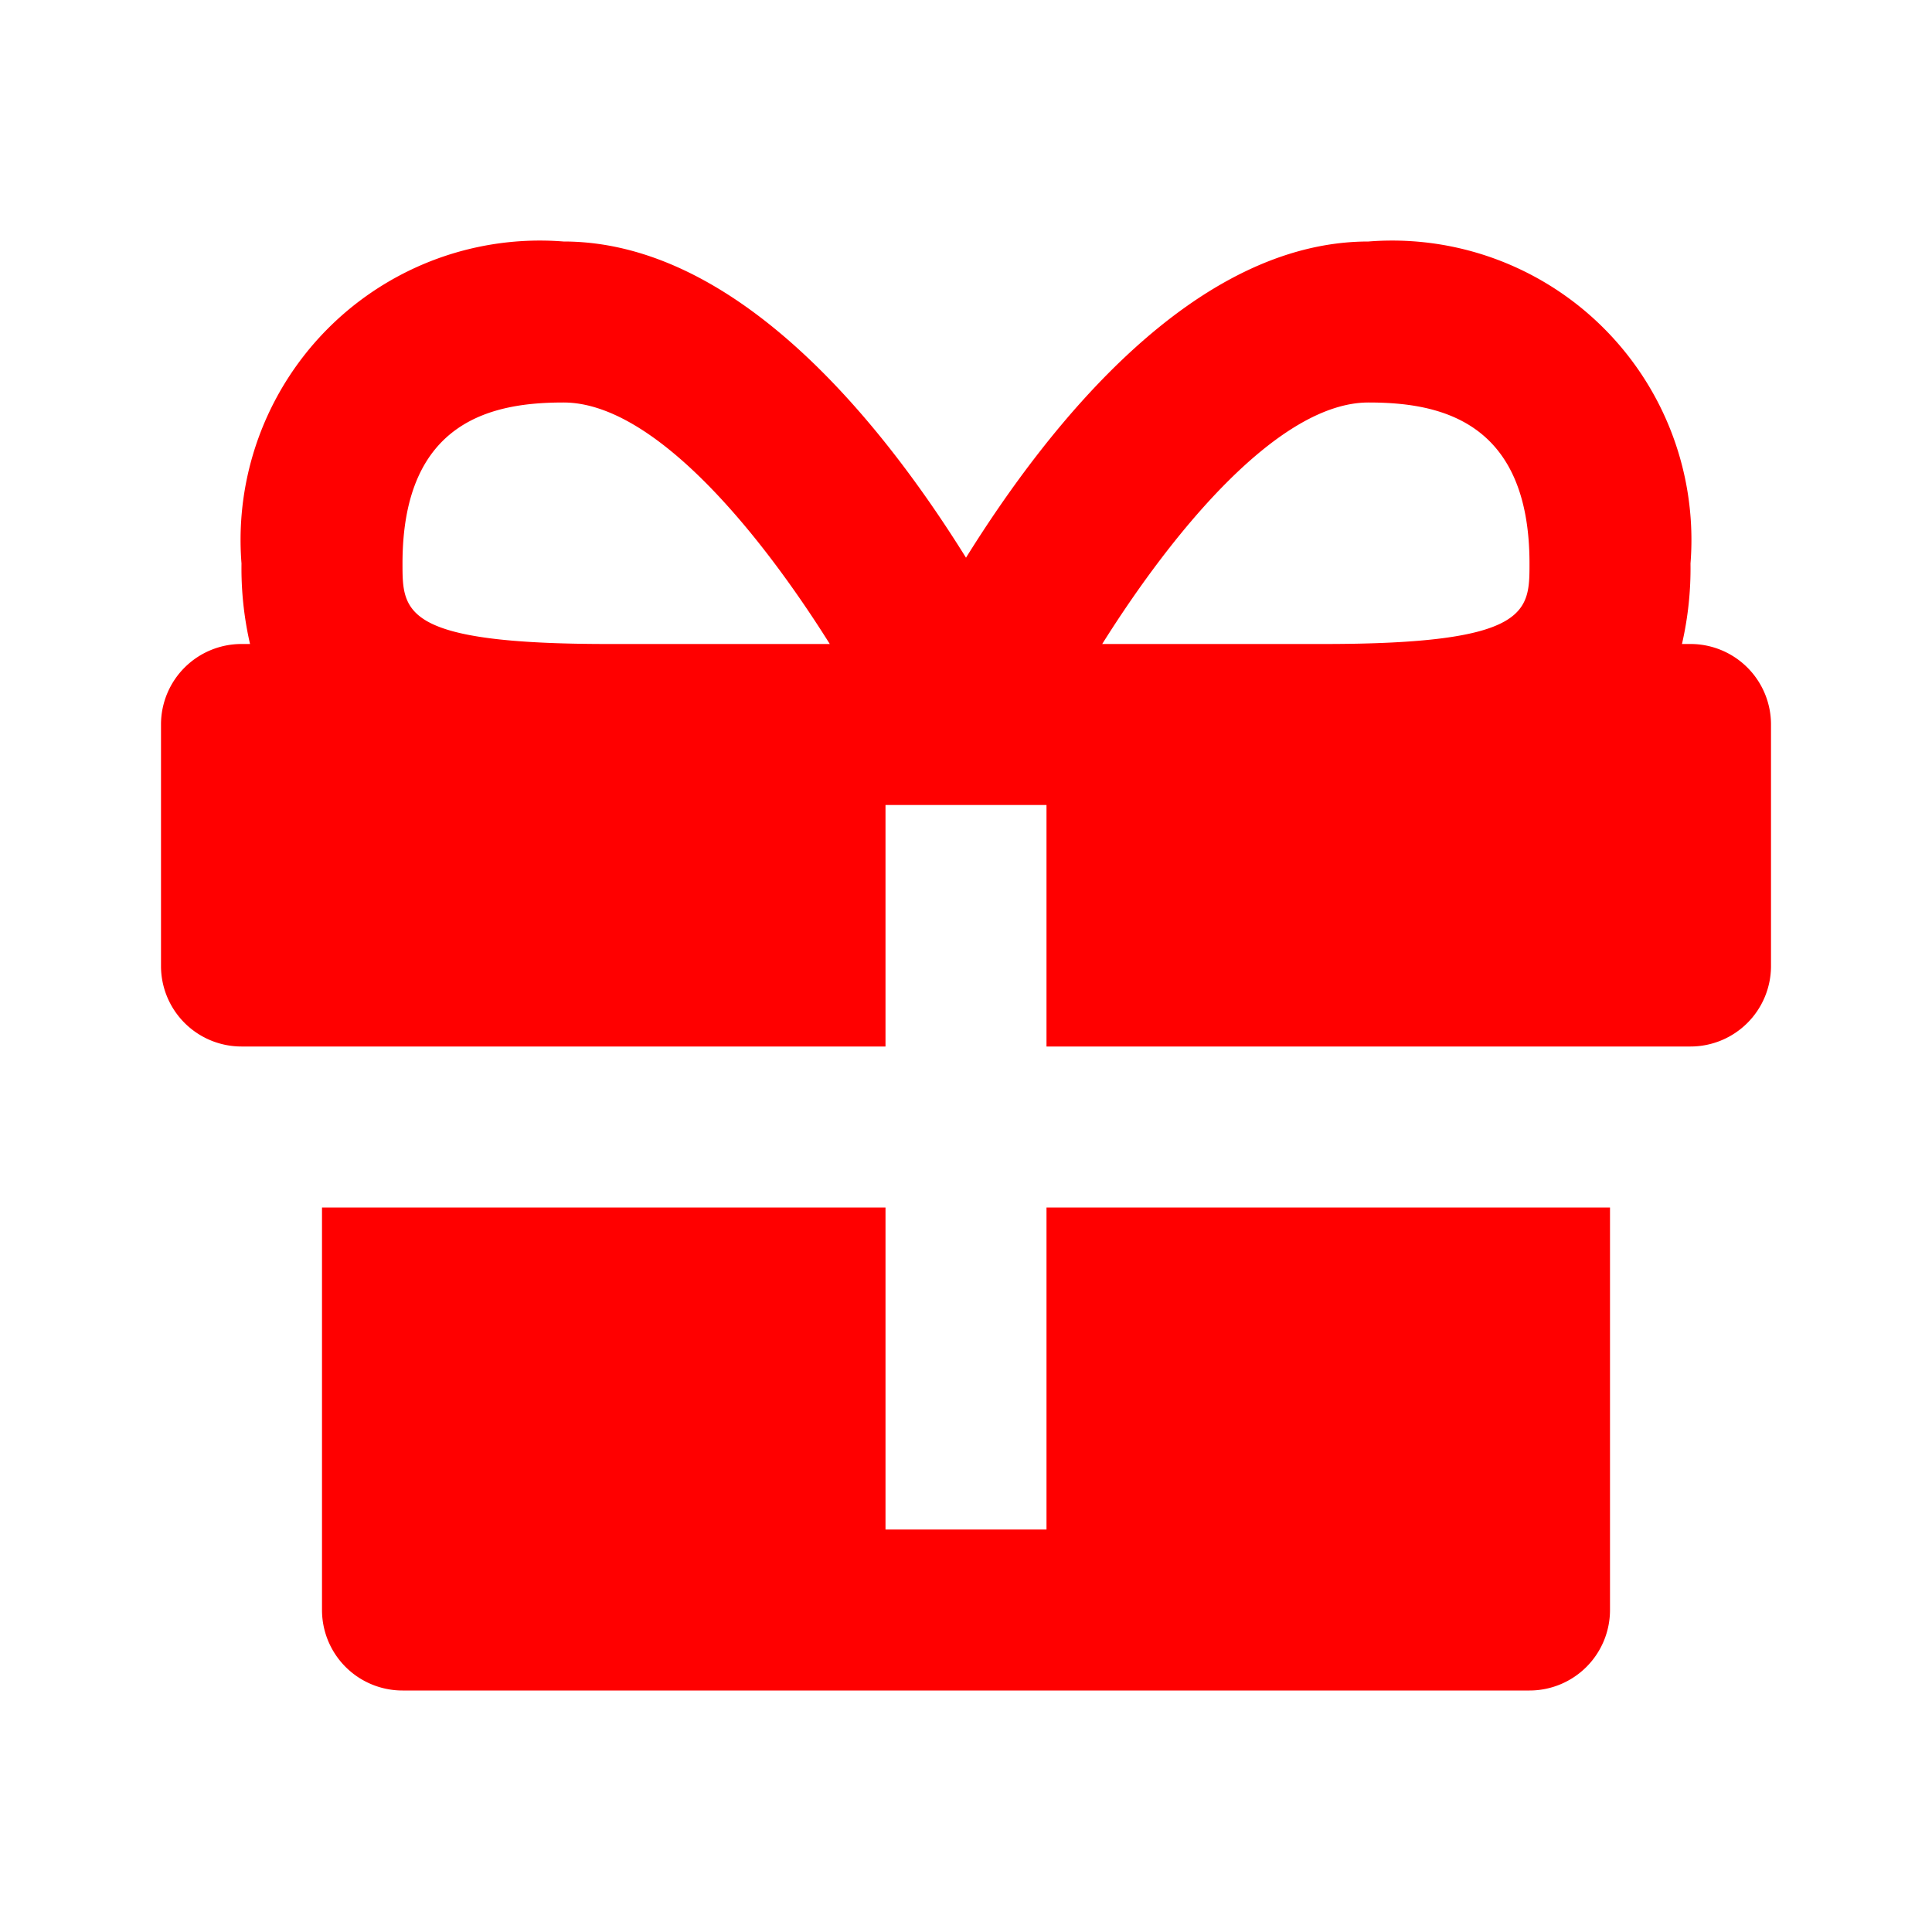 <svg fill="#FF0000" viewBox="0 0 24 24" xmlns="http://www.w3.org/2000/svg"><g id="SVGRepo_bgCarrier" stroke-width="0"></g><g id="SVGRepo_tracerCarrier" stroke-linecap="round" stroke-linejoin="round"></g><g id="SVGRepo_iconCarrier"><path d="M21,8h-.106A4.192,4.192,0,0,0,21,7a3.718,3.718,0,0,0-4-4c-2.164,0-3.969,2.271-5,3.928C10.969,5.271,9.164,3,7,3A3.718,3.718,0,0,0,3,7a4.192,4.192,0,0,0,.106,1H3A1,1,0,0,0,2,9v3a1,1,0,0,0,1,1h8V10h2v3h8a1,1,0,0,0,1-1V9A1,1,0,0,0,21,8ZM7.556,8C5,8,5,7.6,5,7,5,5.207,6.142,5,7,5c1.113,0,2.419,1.583,3.308,3Zm8.888,0H13.692c.889-1.417,2.2-3,3.308-3,.858,0,2,.207,2,2C19,7.6,19,8,16.444,8ZM13,15h7v5a1,1,0,0,1-1,1H5a1,1,0,0,1-1-1V15h7v4h2Z"></path></g></svg>